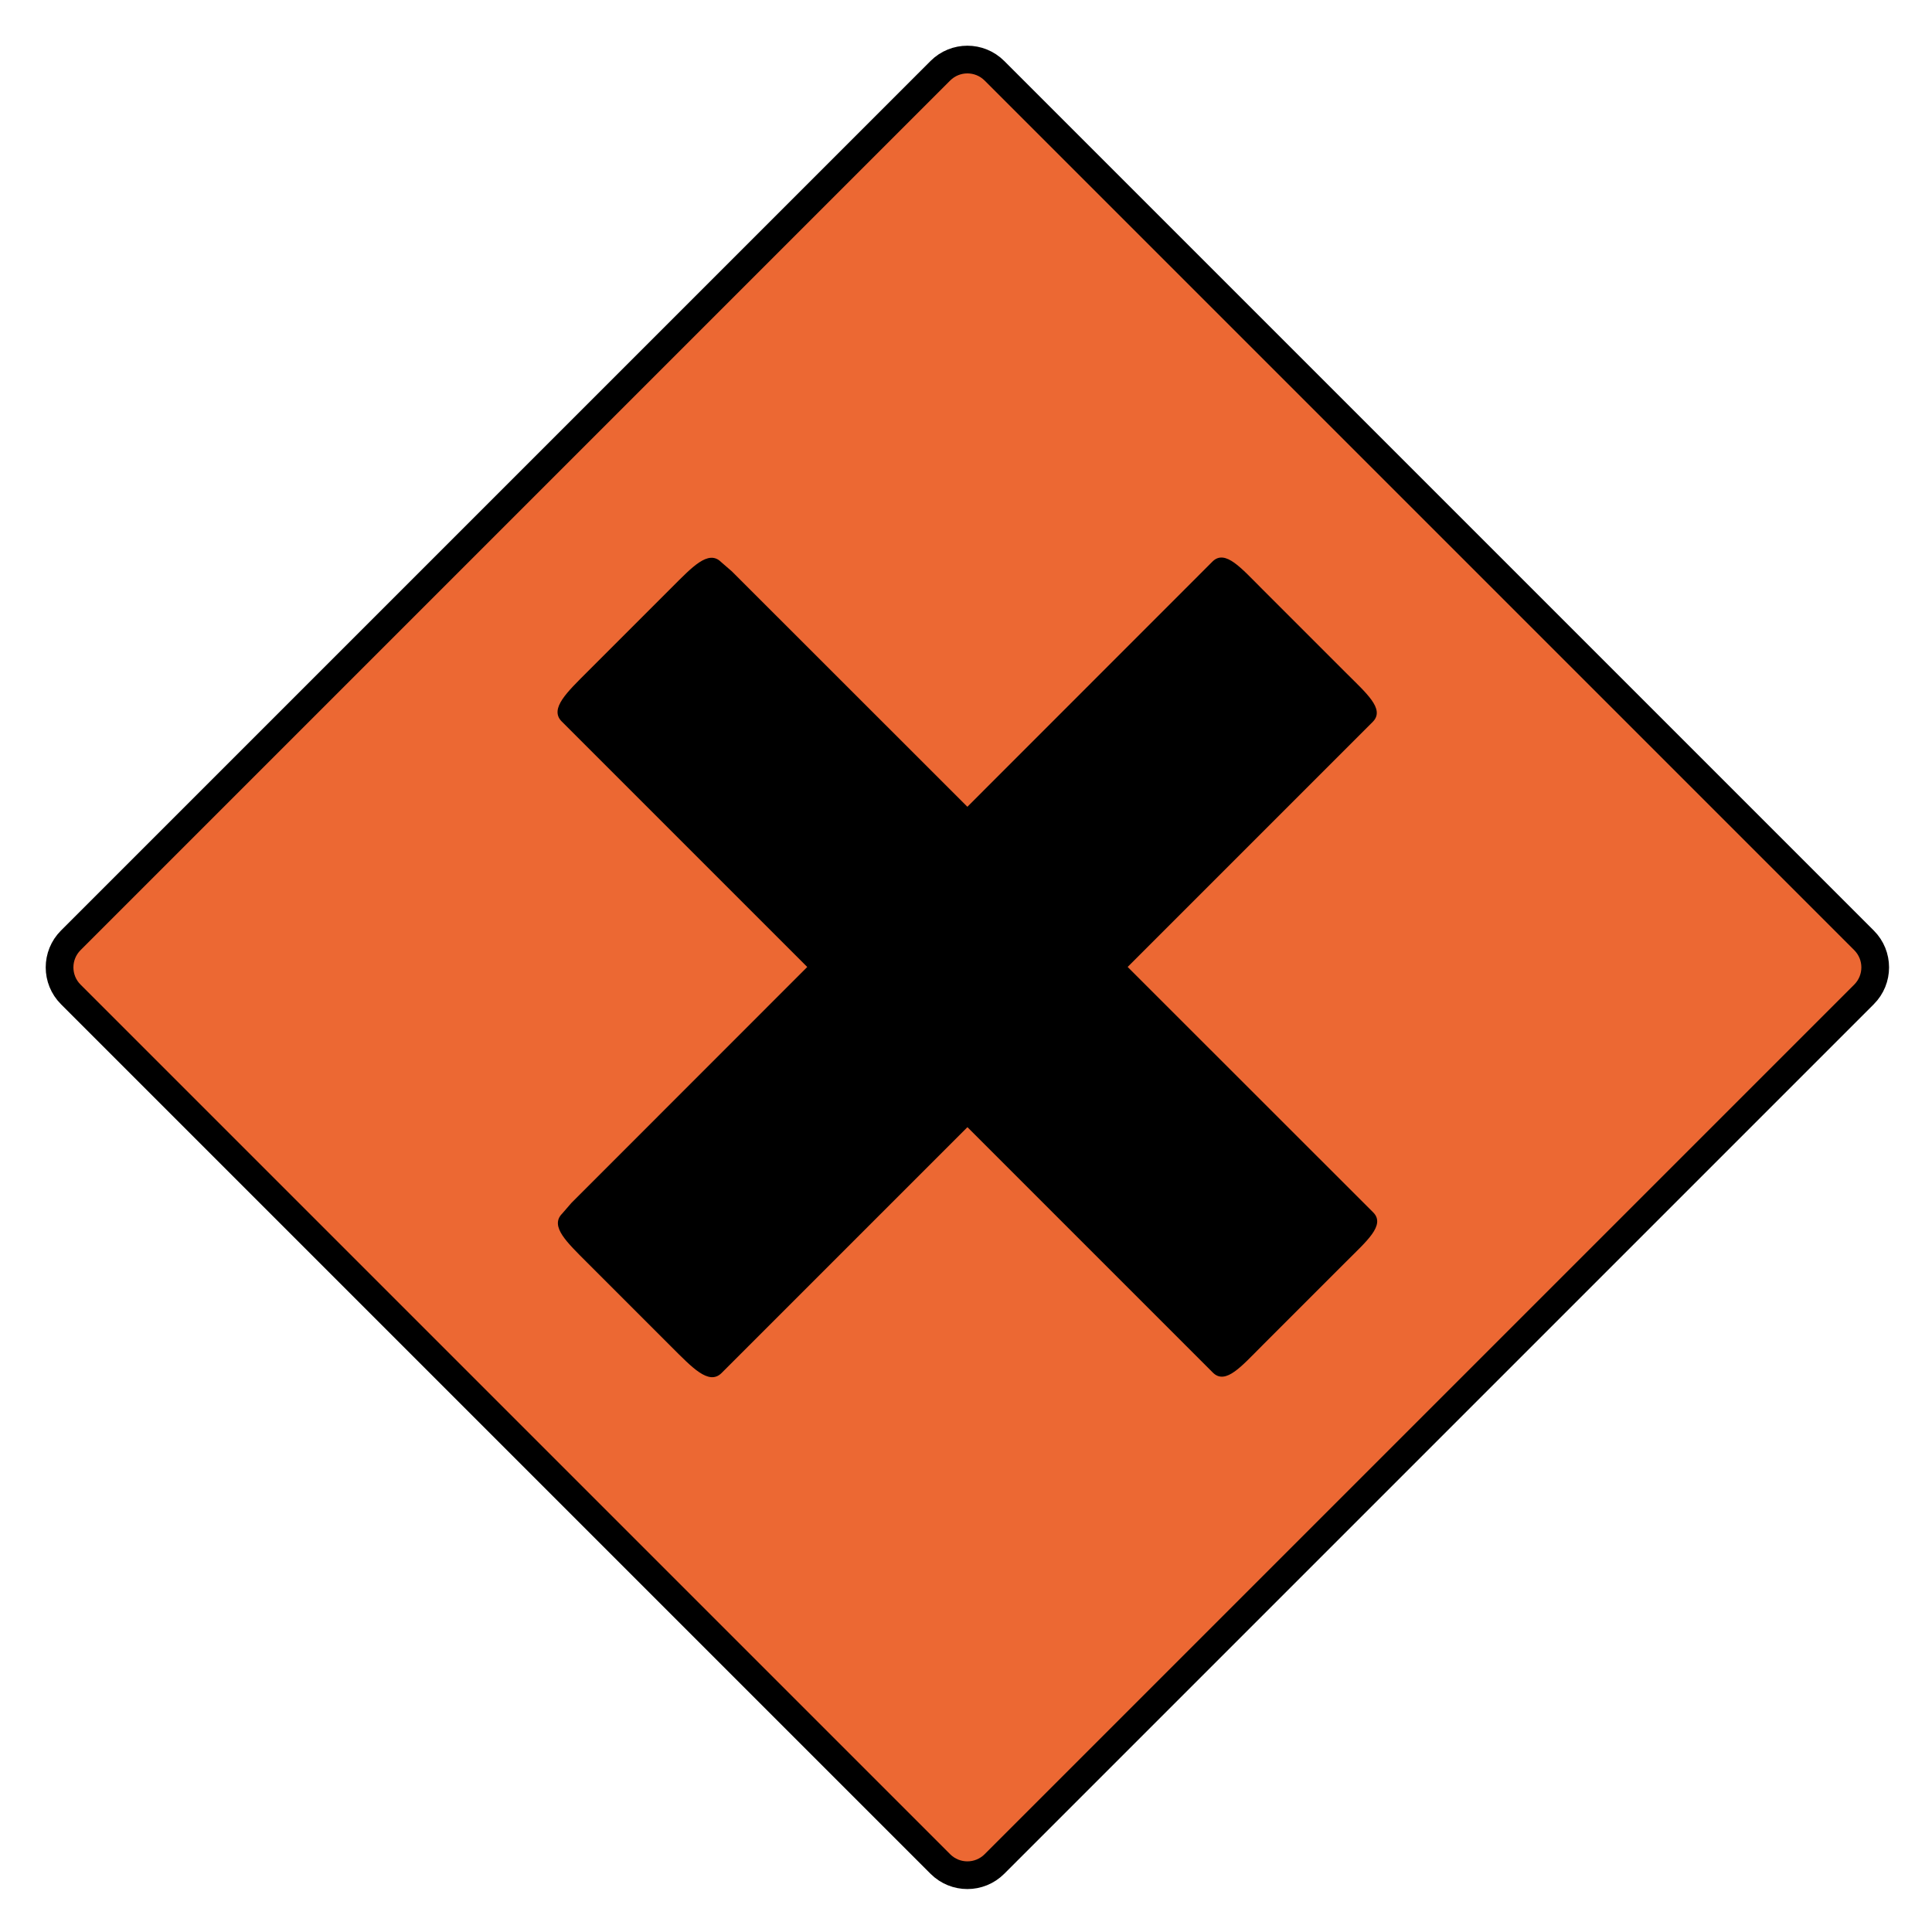 <?xml version="1.0" encoding="UTF-8"?>
<!DOCTYPE svg  PUBLIC '-//W3C//DTD SVG 1.1//EN'  'http://www.w3.org/Graphics/SVG/1.1/DTD/svg11.dtd'>
<svg version="1.1" viewBox="0 0 697.4 697.4" xmlns="http://www.w3.org/2000/svg">
<path d="m25.542 339.44 313.9-313.9c5.389-5.389 14.127-5.389 19.517 0l313.9 313.9c5.389 5.389 5.389 14.127 0 19.517l-313.9 313.9c-5.39 5.389-14.128 5.389-19.517 0l-313.9-313.9c-5.389-5.39-5.389-14.128 0-19.517z" fill="#EC6833"/>
<path d="m25.542 339.44 313.9-313.9c5.389-5.389 14.127-5.389 19.517 0l313.9 313.9c5.389 5.389 5.389 14.127 0 19.517l-313.9 313.9c-5.39 5.389-14.128 5.389-19.517 0l-313.9-313.9c-5.389-5.39-5.389-14.128 0-19.517z" fill-opacity="0" stroke="#000" stroke-width="10"/>
<path d="m206.53 434.42 231.38-231.49c4.271-4.271 9.866 2.32 17.315 9.769l30.347 30.346c7.449 7.449 14.005 13.01 9.734 17.281l-235.09 235.09c-4.27 4.27-10.135-1.983-17.584-9.431l-30.346-30.347c-7.449-7.449-13.42-13.032-9.15-17.303z"/>
<path d="m206.53 434.42 231.38-231.49c4.271-4.271 9.866 2.32 17.315 9.769l30.347 30.346c7.449 7.449 14.005 13.01 9.734 17.281l-235.09 235.09c-4.27 4.27-10.135-1.983-17.584-9.431l-30.346-30.347c-7.449-7.449-13.42-13.032-9.15-17.303z" fill-opacity="0" stroke="#000" stroke-opacity=".991" stroke-width=".652"/>
<path d="m263.97 206.49 231.49 231.38c4.271 4.271-2.32 9.867-9.769 17.316l-30.346 30.346c-7.449 7.449-13.01 14.005-17.281 9.734l-235.09-235.09c-4.27-4.271 1.982-10.135 9.431-17.584l30.347-30.347c7.449-7.449 13.032-13.42 17.302-9.149z"/>
<path d="m263.97 206.49 231.49 231.38c4.271 4.271-2.32 9.867-9.769 17.316l-30.346 30.346c-7.449 7.449-13.01 14.005-17.281 9.734l-235.09-235.09c-4.27-4.271 1.982-10.135 9.431-17.584l30.347-30.347c7.449-7.449 13.032-13.42 17.302-9.149z" fill-opacity="0" stroke="#000" stroke-opacity=".991" stroke-width=".652"/>
</svg>
